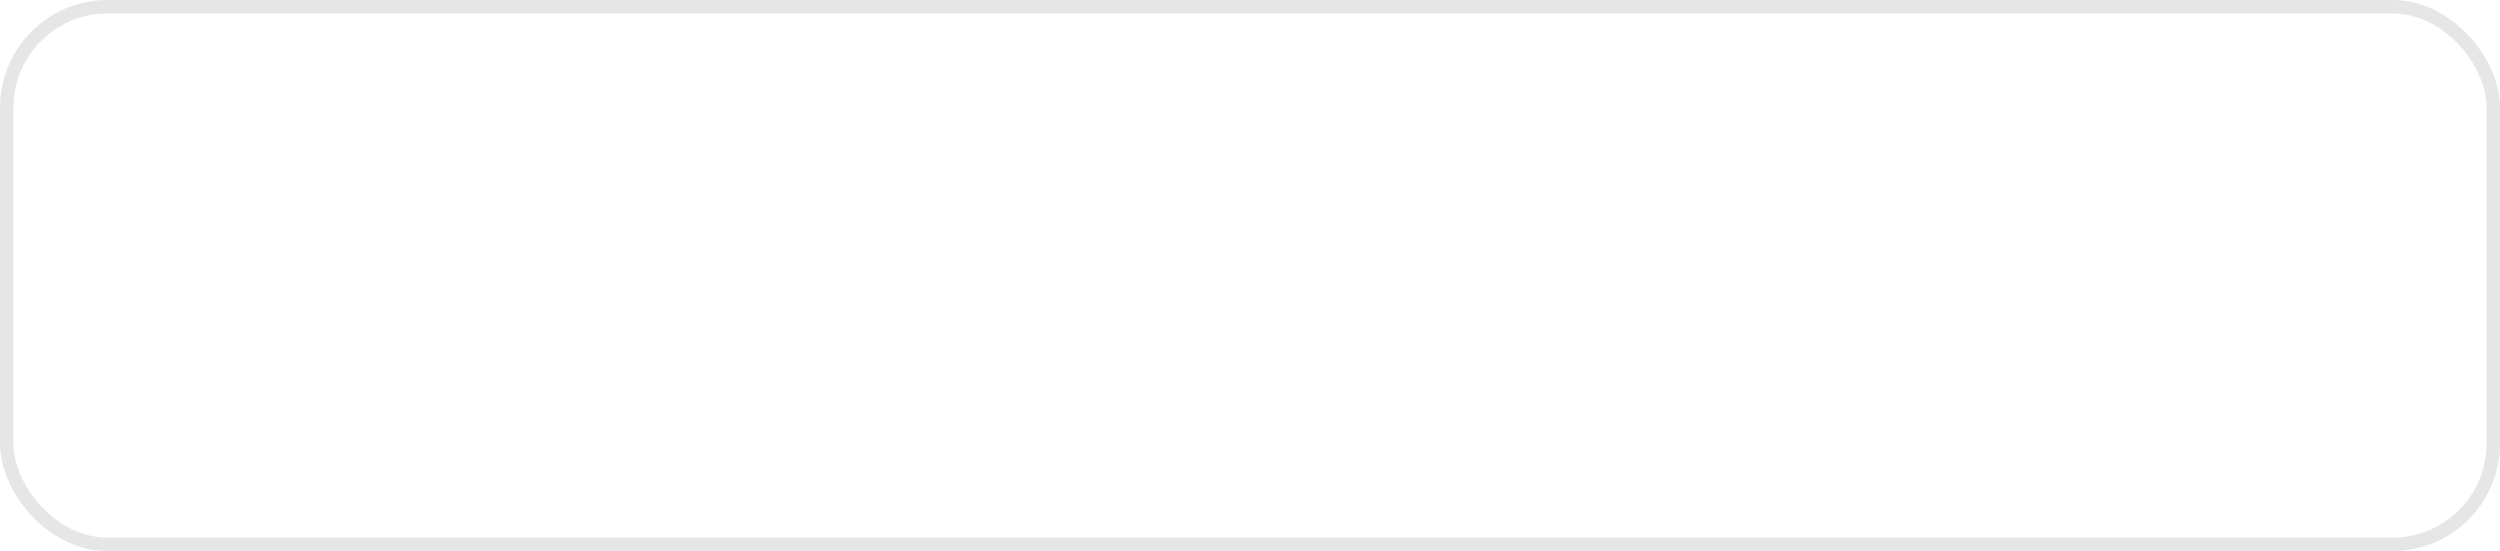 <?xml version="1.0" encoding="UTF-8"?> <svg xmlns="http://www.w3.org/2000/svg" width="186" height="41" viewBox="0 0 186 41" fill="none"><g filter="url(#filter0_b_368_802)"><rect width="186" height="41" rx="8" fill="white" fill-opacity="0.16"></rect><rect x="0.5" y="0.5" width="185" height="40" rx="7.5" stroke="#E6E6E6"></rect><path d="M38.667 19.89V20.504C38.666 21.941 38.201 23.34 37.34 24.492C36.479 25.643 35.27 26.485 33.891 26.893C32.512 27.301 31.039 27.252 29.69 26.753C28.342 26.255 27.19 25.334 26.408 24.128C25.625 22.922 25.254 21.496 25.348 20.061C25.443 18.627 25.999 17.261 26.933 16.168C27.867 15.076 29.129 14.314 30.531 13.997C31.934 13.68 33.401 13.825 34.714 14.41M38.667 15.167L32.001 21.84L30.001 19.84" stroke="white" stroke-width="1.5" stroke-linecap="round" stroke-linejoin="round"></path><path d="M56.045 26.084C55.308 26.084 54.627 25.963 54.001 25.72C53.376 25.468 52.835 25.118 52.377 24.67C51.92 24.222 51.561 23.695 51.299 23.088C51.047 22.481 50.921 21.819 50.921 21.1C50.921 20.381 51.047 19.719 51.299 19.112C51.561 18.505 51.92 17.978 52.377 17.53C52.844 17.082 53.39 16.737 54.015 16.494C54.641 16.242 55.322 16.116 56.059 16.116C56.769 16.116 57.436 16.237 58.061 16.48C58.687 16.713 59.214 17.068 59.643 17.544L58.985 18.202C58.584 17.791 58.141 17.497 57.655 17.32C57.17 17.133 56.647 17.04 56.087 17.04C55.499 17.04 54.953 17.143 54.449 17.348C53.945 17.544 53.507 17.829 53.133 18.202C52.76 18.566 52.466 18.995 52.251 19.49C52.046 19.975 51.943 20.512 51.943 21.1C51.943 21.688 52.046 22.229 52.251 22.724C52.466 23.209 52.76 23.639 53.133 24.012C53.507 24.376 53.945 24.661 54.449 24.866C54.953 25.062 55.499 25.16 56.087 25.16C56.647 25.16 57.17 25.067 57.655 24.88C58.141 24.693 58.584 24.395 58.985 23.984L59.643 24.642C59.214 25.118 58.687 25.477 58.061 25.72C57.436 25.963 56.764 26.084 56.045 26.084ZM62.74 26V19.252L62.992 19.518H59.954V18.65H66.52V19.518H63.482L63.734 19.252V26H62.74ZM72.521 26V24.376L72.479 24.11V21.394C72.479 20.769 72.302 20.288 71.947 19.952C71.602 19.616 71.084 19.448 70.393 19.448C69.917 19.448 69.464 19.527 69.035 19.686C68.606 19.845 68.242 20.055 67.943 20.316L67.495 19.574C67.868 19.257 68.316 19.014 68.839 18.846C69.362 18.669 69.912 18.58 70.491 18.58C71.443 18.58 72.176 18.818 72.689 19.294C73.212 19.761 73.473 20.475 73.473 21.436V26H72.521ZM69.987 26.07C69.436 26.07 68.956 25.981 68.545 25.804C68.144 25.617 67.836 25.365 67.621 25.048C67.406 24.721 67.299 24.348 67.299 23.928C67.299 23.545 67.388 23.2 67.565 22.892C67.752 22.575 68.05 22.323 68.461 22.136C68.881 21.94 69.441 21.842 70.141 21.842H72.675V22.584H70.169C69.46 22.584 68.965 22.71 68.685 22.962C68.414 23.214 68.279 23.527 68.279 23.9C68.279 24.32 68.442 24.656 68.769 24.908C69.096 25.16 69.553 25.286 70.141 25.286C70.701 25.286 71.182 25.16 71.583 24.908C71.994 24.647 72.292 24.273 72.479 23.788L72.703 24.474C72.516 24.959 72.19 25.347 71.723 25.636C71.266 25.925 70.687 26.07 69.987 26.07ZM77.519 26V19.252L77.771 19.518H74.733V18.65H81.299V19.518H78.261L78.513 19.252V26H77.519ZM82.862 28.786C82.517 28.786 82.186 28.73 81.868 28.618C81.56 28.506 81.294 28.338 81.07 28.114L81.532 27.372C81.719 27.549 81.92 27.685 82.134 27.778C82.358 27.881 82.606 27.932 82.876 27.932C83.203 27.932 83.483 27.839 83.716 27.652C83.959 27.475 84.188 27.157 84.402 26.7L84.878 25.622L84.99 25.468L88.014 18.65H88.994L85.312 26.882C85.107 27.358 84.878 27.736 84.626 28.016C84.384 28.296 84.118 28.492 83.828 28.604C83.539 28.725 83.217 28.786 82.862 28.786ZM84.822 26.21L81.434 18.65H82.47L85.466 25.398L84.822 26.21ZM93.418 26.07C92.69 26.07 92.037 25.911 91.458 25.594C90.888 25.267 90.441 24.824 90.114 24.264C89.787 23.695 89.624 23.046 89.624 22.318C89.624 21.581 89.787 20.932 90.114 20.372C90.441 19.812 90.888 19.373 91.458 19.056C92.037 18.739 92.69 18.58 93.418 18.58C94.043 18.58 94.608 18.701 95.112 18.944C95.616 19.187 96.013 19.551 96.302 20.036L95.56 20.54C95.308 20.167 94.995 19.891 94.622 19.714C94.249 19.537 93.843 19.448 93.404 19.448C92.881 19.448 92.41 19.569 91.99 19.812C91.57 20.045 91.239 20.377 90.996 20.806C90.753 21.235 90.632 21.739 90.632 22.318C90.632 22.897 90.753 23.401 90.996 23.83C91.239 24.259 91.57 24.595 91.99 24.838C92.41 25.071 92.881 25.188 93.404 25.188C93.843 25.188 94.249 25.099 94.622 24.922C94.995 24.745 95.308 24.474 95.56 24.11L96.302 24.614C96.013 25.09 95.616 25.454 95.112 25.706C94.608 25.949 94.043 26.07 93.418 26.07ZM105.395 26V18.65H106.389V26H105.395ZM101.321 21.24C102.245 21.249 102.949 21.455 103.435 21.856C103.92 22.257 104.163 22.836 104.163 23.592C104.163 24.376 103.901 24.978 103.379 25.398C102.856 25.818 102.109 26.023 101.139 26.014L98.227 26V18.65H99.221V21.212L101.321 21.24ZM101.069 25.258C101.759 25.267 102.277 25.132 102.623 24.852C102.977 24.563 103.155 24.143 103.155 23.592C103.155 23.041 102.982 22.64 102.637 22.388C102.291 22.127 101.769 21.991 101.069 21.982L99.221 21.954V25.23L101.069 25.258ZM114.857 26.084C114.325 26.084 113.797 26.009 113.275 25.86C112.752 25.711 112.29 25.482 111.889 25.174L112.211 24.432C112.565 24.693 112.976 24.894 113.443 25.034C113.909 25.165 114.371 25.23 114.829 25.23C115.286 25.221 115.683 25.155 116.019 25.034C116.355 24.913 116.616 24.745 116.803 24.53C116.989 24.315 117.083 24.073 117.083 23.802C117.083 23.41 116.905 23.107 116.551 22.892C116.196 22.668 115.711 22.556 115.095 22.556H113.835V21.828H115.025C115.389 21.828 115.711 21.781 115.991 21.688C116.271 21.595 116.485 21.459 116.635 21.282C116.793 21.105 116.873 20.895 116.873 20.652C116.873 20.391 116.779 20.167 116.593 19.98C116.415 19.793 116.168 19.653 115.851 19.56C115.533 19.467 115.174 19.42 114.773 19.42C114.409 19.429 114.031 19.485 113.639 19.588C113.247 19.681 112.859 19.826 112.477 20.022L112.197 19.252C112.626 19.028 113.051 18.86 113.471 18.748C113.9 18.627 114.329 18.566 114.759 18.566C115.347 18.547 115.874 18.617 116.341 18.776C116.817 18.935 117.195 19.163 117.475 19.462C117.755 19.751 117.895 20.101 117.895 20.512C117.895 20.876 117.783 21.193 117.559 21.464C117.335 21.735 117.036 21.945 116.663 22.094C116.289 22.243 115.865 22.318 115.389 22.318L115.431 22.052C116.271 22.052 116.924 22.215 117.391 22.542C117.867 22.869 118.105 23.312 118.105 23.872C118.105 24.311 117.96 24.698 117.671 25.034C117.381 25.361 116.989 25.617 116.495 25.804C116.009 25.991 115.463 26.084 114.857 26.084ZM124.925 26V24.376L124.883 24.11V21.394C124.883 20.769 124.706 20.288 124.351 19.952C124.006 19.616 123.488 19.448 122.797 19.448C122.321 19.448 121.869 19.527 121.439 19.686C121.01 19.845 120.646 20.055 120.347 20.316L119.899 19.574C120.273 19.257 120.721 19.014 121.243 18.846C121.766 18.669 122.317 18.58 122.895 18.58C123.847 18.58 124.58 18.818 125.093 19.294C125.616 19.761 125.877 20.475 125.877 21.436V26H124.925ZM122.391 26.07C121.841 26.07 121.36 25.981 120.949 25.804C120.548 25.617 120.24 25.365 120.025 25.048C119.811 24.721 119.703 24.348 119.703 23.928C119.703 23.545 119.792 23.2 119.969 22.892C120.156 22.575 120.455 22.323 120.865 22.136C121.285 21.94 121.845 21.842 122.545 21.842H125.079V22.584H122.573C121.864 22.584 121.369 22.71 121.089 22.962C120.819 23.214 120.683 23.527 120.683 23.9C120.683 24.32 120.847 24.656 121.173 24.908C121.5 25.16 121.957 25.286 122.545 25.286C123.105 25.286 123.586 25.16 123.987 24.908C124.398 24.647 124.697 24.273 124.883 23.788L125.107 24.474C124.921 24.959 124.594 25.347 124.127 25.636C123.67 25.925 123.091 26.07 122.391 26.07ZM133.269 26V23.354L133.451 23.564H130.959C130.017 23.564 129.279 23.359 128.747 22.948C128.215 22.537 127.949 21.94 127.949 21.156C127.949 20.316 128.234 19.691 128.803 19.28C129.373 18.86 130.133 18.65 131.085 18.65H134.179V26H133.269ZM127.893 26L129.909 23.172H130.945L128.971 26H127.893ZM133.269 23.06V19.224L133.451 19.518H131.113C130.432 19.518 129.9 19.649 129.517 19.91C129.144 20.171 128.957 20.596 128.957 21.184C128.957 22.276 129.653 22.822 131.043 22.822H133.451L133.269 23.06ZM137.014 26V18.65H140.262C141.092 18.65 141.746 18.809 142.222 19.126C142.707 19.443 142.95 19.91 142.95 20.526C142.95 21.123 142.721 21.585 142.264 21.912C141.806 22.229 141.204 22.388 140.458 22.388L140.654 22.094C141.531 22.094 142.175 22.257 142.586 22.584C142.996 22.911 143.202 23.382 143.202 23.998C143.202 24.633 142.968 25.127 142.502 25.482C142.044 25.827 141.33 26 140.36 26H137.014ZM137.98 25.216H140.318C140.943 25.216 141.414 25.118 141.732 24.922C142.058 24.717 142.222 24.39 142.222 23.942C142.222 23.494 142.077 23.167 141.788 22.962C141.498 22.757 141.041 22.654 140.416 22.654H137.98V25.216ZM137.98 21.912H140.192C140.761 21.912 141.195 21.805 141.494 21.59C141.802 21.375 141.956 21.063 141.956 20.652C141.956 20.241 141.802 19.933 141.494 19.728C141.195 19.523 140.761 19.42 140.192 19.42H137.98V21.912ZM150.921 26L147.897 22.36L148.723 21.87L152.097 26H150.921ZM145.531 26V18.65H146.525V26H145.531ZM146.217 22.724V21.87H148.583V22.724H146.217ZM148.807 22.43L147.883 22.29L150.809 18.65H151.887L148.807 22.43ZM153.666 26V18.65H154.66V24.488L159.574 18.65H160.456V26H159.462V20.148L154.562 26H153.666Z" fill="white"></path></g><defs><filter id="filter0_b_368_802" x="-24" y="-24" width="234" height="89" filterUnits="userSpaceOnUse" color-interpolation-filters="sRGB"><feFlood flood-opacity="0" result="BackgroundImageFix"></feFlood><feGaussianBlur in="BackgroundImageFix" stdDeviation="12"></feGaussianBlur><feComposite in2="SourceAlpha" operator="in" result="effect1_backgroundBlur_368_802"></feComposite><feBlend mode="normal" in="SourceGraphic" in2="effect1_backgroundBlur_368_802" result="shape"></feBlend></filter></defs></svg> 
